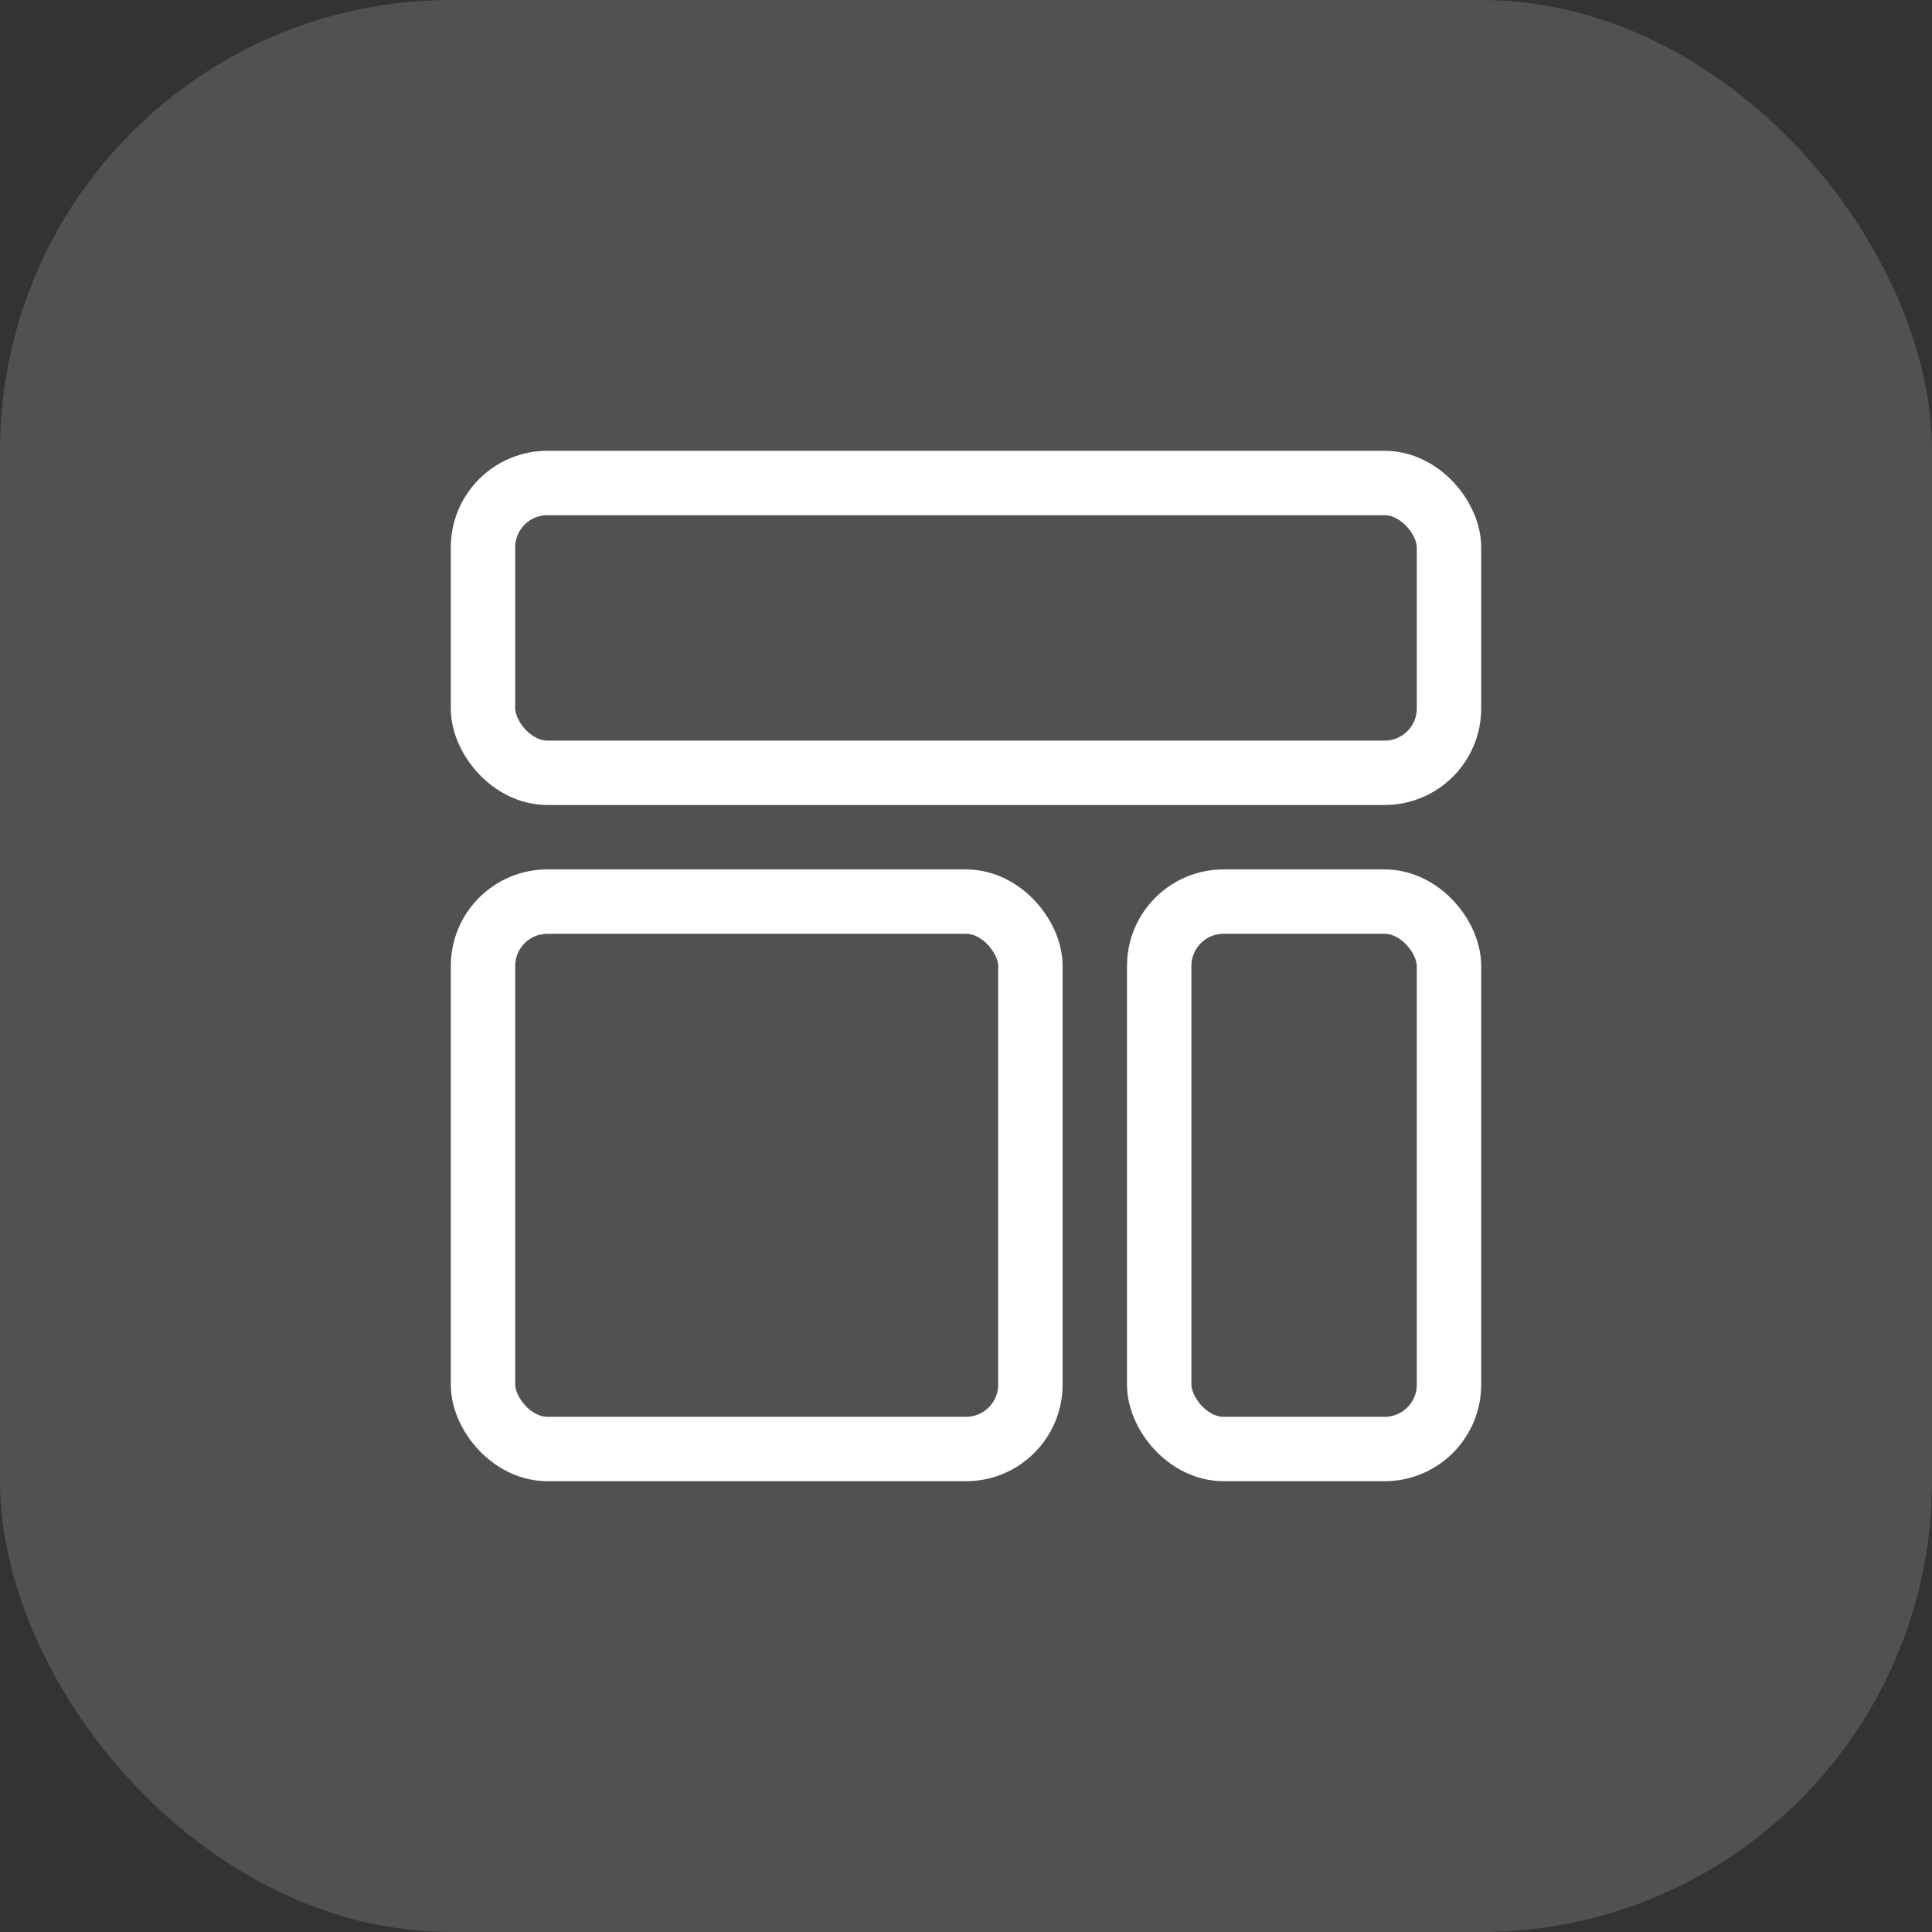 <svg width="60" height="60" viewBox="0 0 60 60" fill="none" xmlns="http://www.w3.org/2000/svg">
<rect x="0" y="0" width="60" height="60" fill="#333333" stroke="none"/>
<rect width="60" height="60" rx="14" fill="white" fill-opacity="0.15"/>
<rect x="15" y="15" width="30" height="9" rx="2" stroke="white" stroke-width="2"/>
<rect x="15" y="28" width="17" height="17" rx="2" stroke="white" stroke-width="2"/>
<rect x="36" y="28" width="9" height="17" rx="2" stroke="white" stroke-width="2"/>
</svg>
